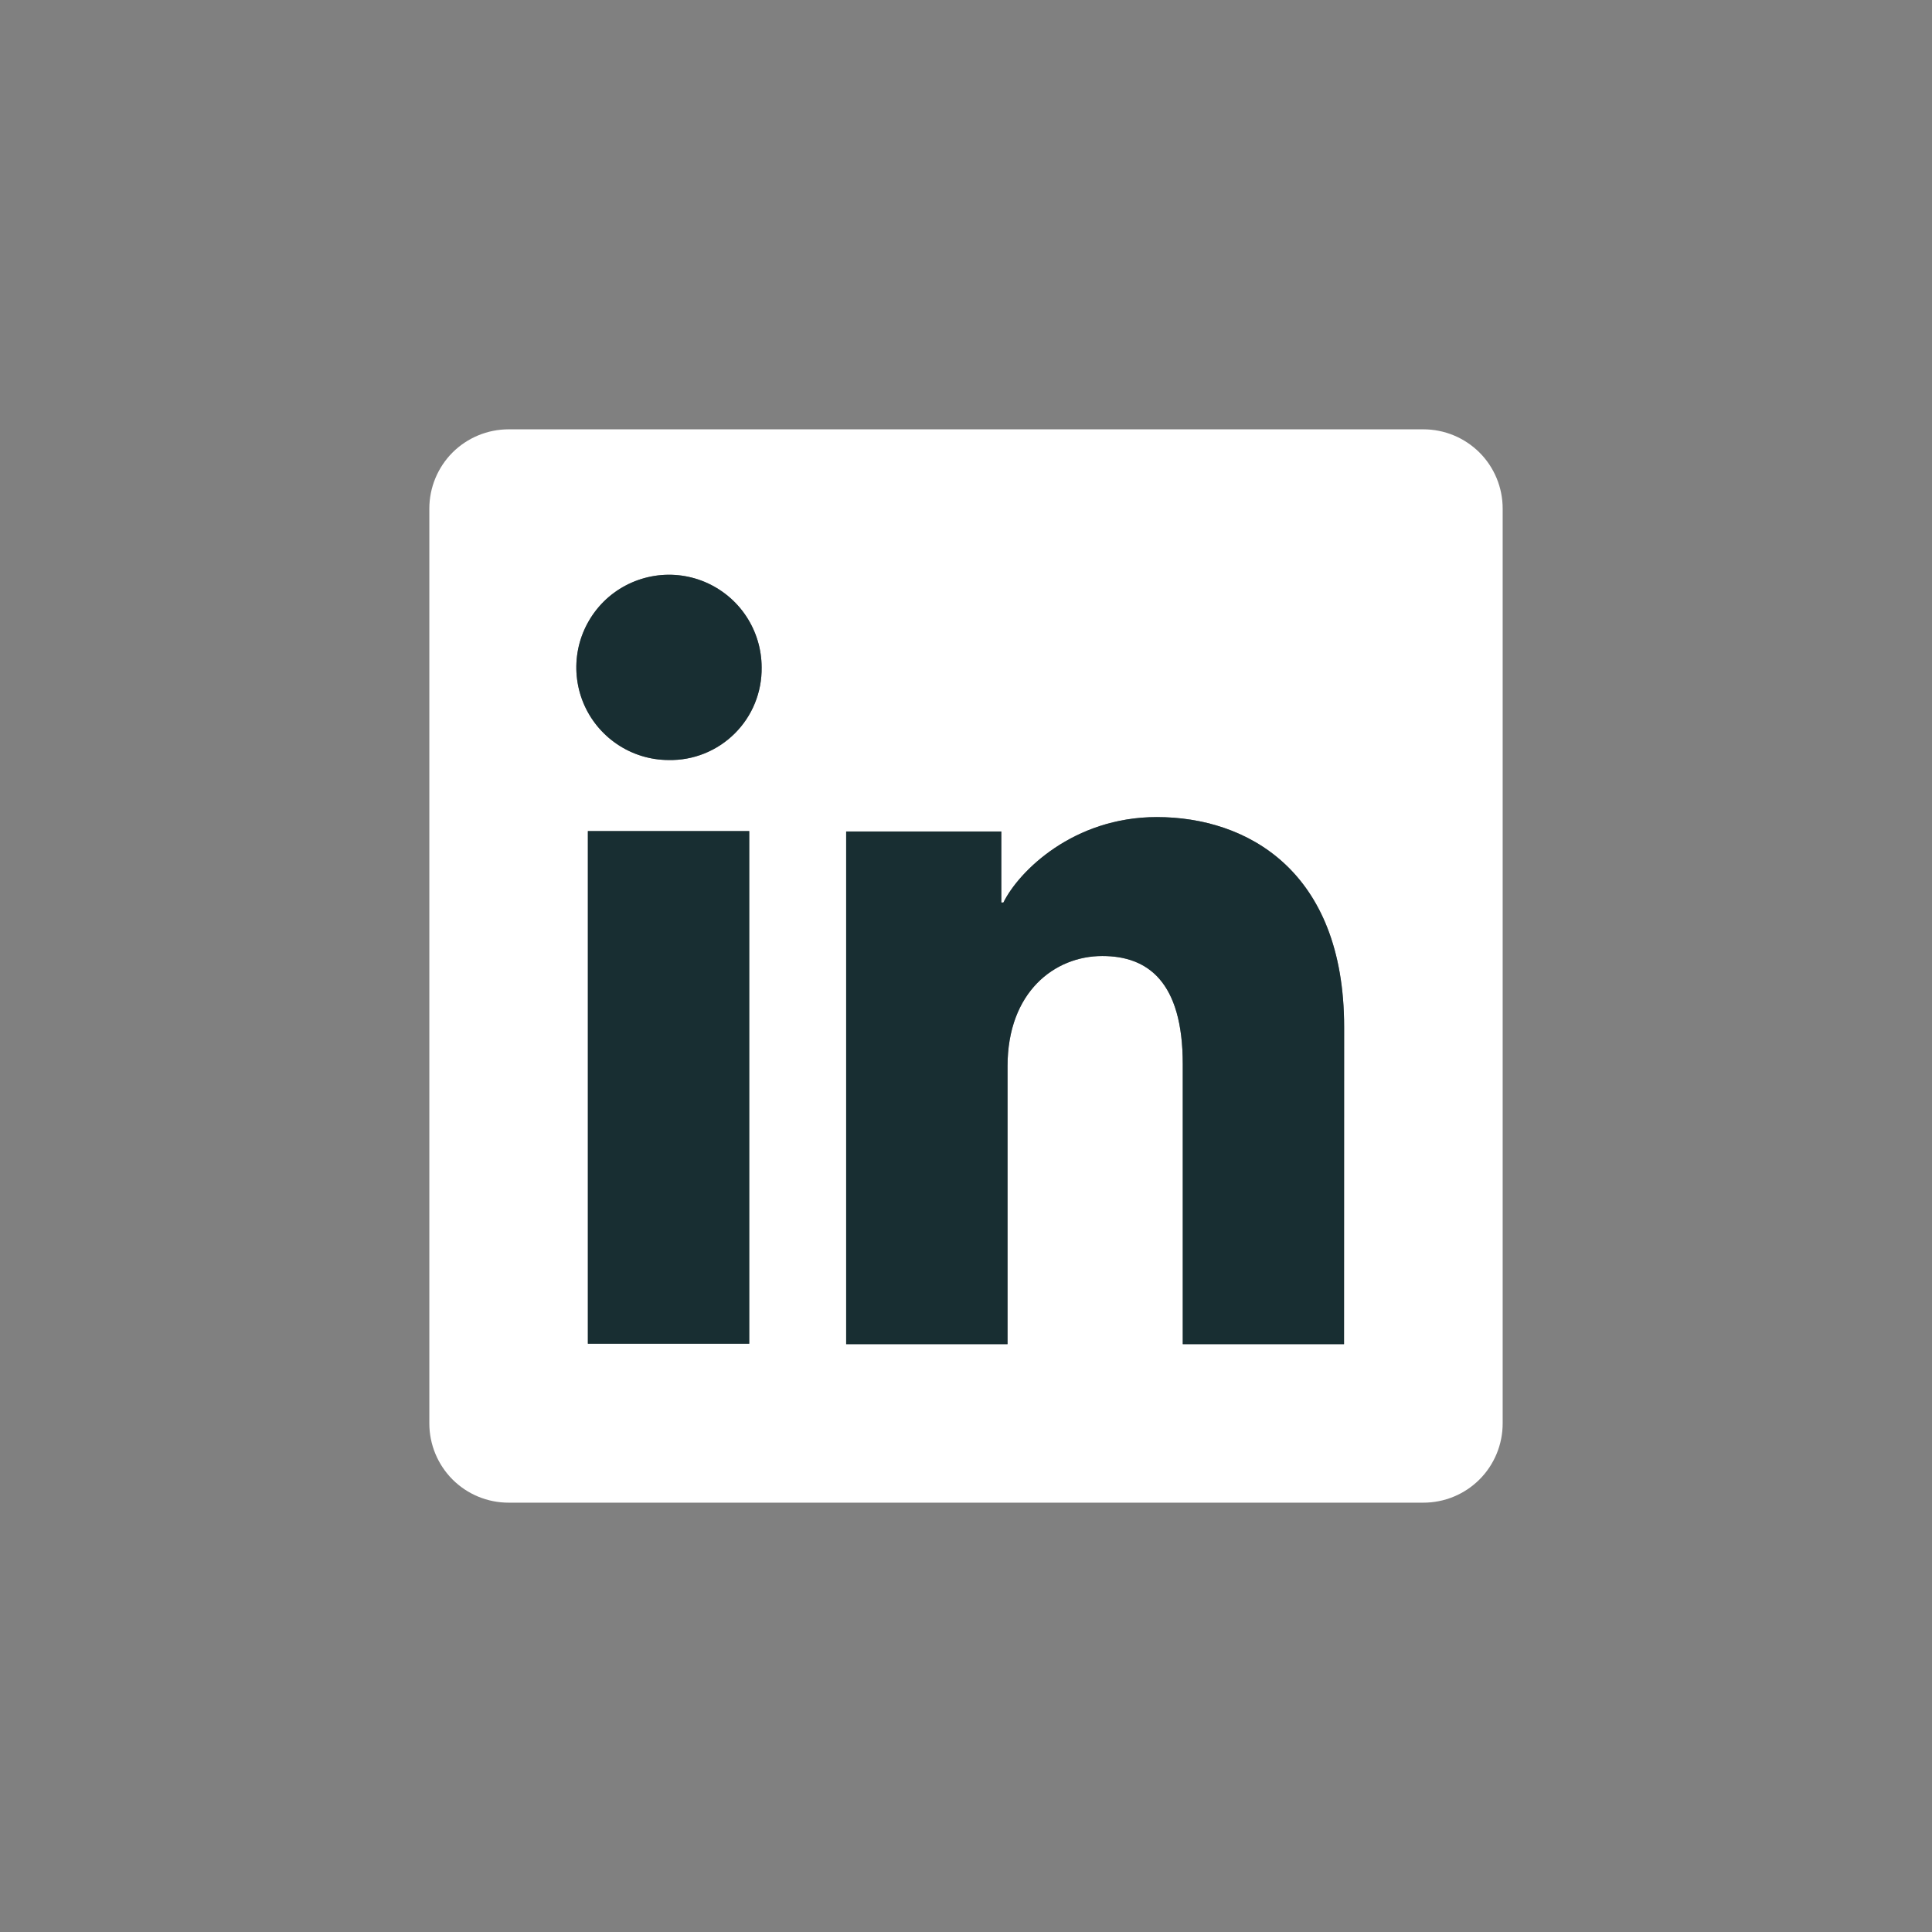 <?xml version="1.0" encoding="UTF-8"?> <svg xmlns="http://www.w3.org/2000/svg" width="36" height="36" viewBox="0 0 36 36" fill="none"><rect x="0" y="0" width="36" height="36" fill="#808080" stroke="none"/><path d="M26.524 8H9.476C9.085 8 8.709 8.156 8.432 8.432C8.156 8.709 8 9.085 8 9.476V26.524C8 26.915 8.156 27.291 8.432 27.568C8.709 27.845 9.085 28 9.476 28H26.524C26.915 28 27.291 27.845 27.568 27.568C27.845 27.291 28 26.915 28 26.524V9.476C28 9.085 27.845 8.709 27.568 8.432C27.291 8.156 26.915 8 26.524 8ZM13.961 25.038H10.954V15.486H13.961V25.038ZM12.456 14.162C12.114 14.161 11.782 14.058 11.499 13.867C11.216 13.676 10.996 13.405 10.867 13.09C10.738 12.774 10.706 12.427 10.773 12.093C10.841 11.759 11.007 11.452 11.248 11.211C11.49 10.971 11.798 10.808 12.133 10.742C12.468 10.676 12.814 10.711 13.129 10.842C13.444 10.974 13.713 11.195 13.902 11.479C14.091 11.763 14.192 12.096 14.192 12.438C14.195 12.666 14.152 12.893 14.066 13.104C13.98 13.316 13.852 13.507 13.69 13.668C13.528 13.829 13.335 13.956 13.123 14.041C12.911 14.126 12.684 14.167 12.456 14.162ZM25.044 25.046H22.039V19.828C22.039 18.289 21.385 17.814 20.54 17.814C19.649 17.814 18.774 18.486 18.774 19.867V25.046H15.767V15.493H18.658V16.817H18.697C18.988 16.229 20.004 15.225 21.556 15.225C23.233 15.225 25.046 16.221 25.046 19.137L25.044 25.046Z" fill="white"></path><path d="M12.456 14.162C12.114 14.161 11.782 14.058 11.499 13.867C11.216 13.676 10.996 13.405 10.867 13.09C10.738 12.774 10.706 12.427 10.773 12.093C10.841 11.759 11.007 11.452 11.248 11.211C11.49 10.971 11.798 10.808 12.133 10.742C12.468 10.676 12.814 10.711 13.129 10.842C13.444 10.974 13.713 11.195 13.902 11.479C14.091 11.763 14.192 12.096 14.192 12.438C14.195 12.666 14.152 12.893 14.066 13.104C13.98 13.316 13.852 13.507 13.69 13.668C13.528 13.829 13.335 13.956 13.123 14.041C12.911 14.126 12.684 14.167 12.456 14.162Z" fill="#182E32"></path><path d="M13.961 25.038H10.954V15.486H13.961V25.038Z" fill="#182E32"></path><path d="M25.044 25.046H22.039V19.828C22.039 18.289 21.385 17.814 20.54 17.814C19.649 17.814 18.774 18.486 18.774 19.867V25.046H15.767V15.493H18.658V16.817H18.697C18.988 16.229 20.004 15.225 21.556 15.225C23.233 15.225 25.046 16.221 25.046 19.137L25.044 25.046Z" fill="#182E32"></path></svg> 